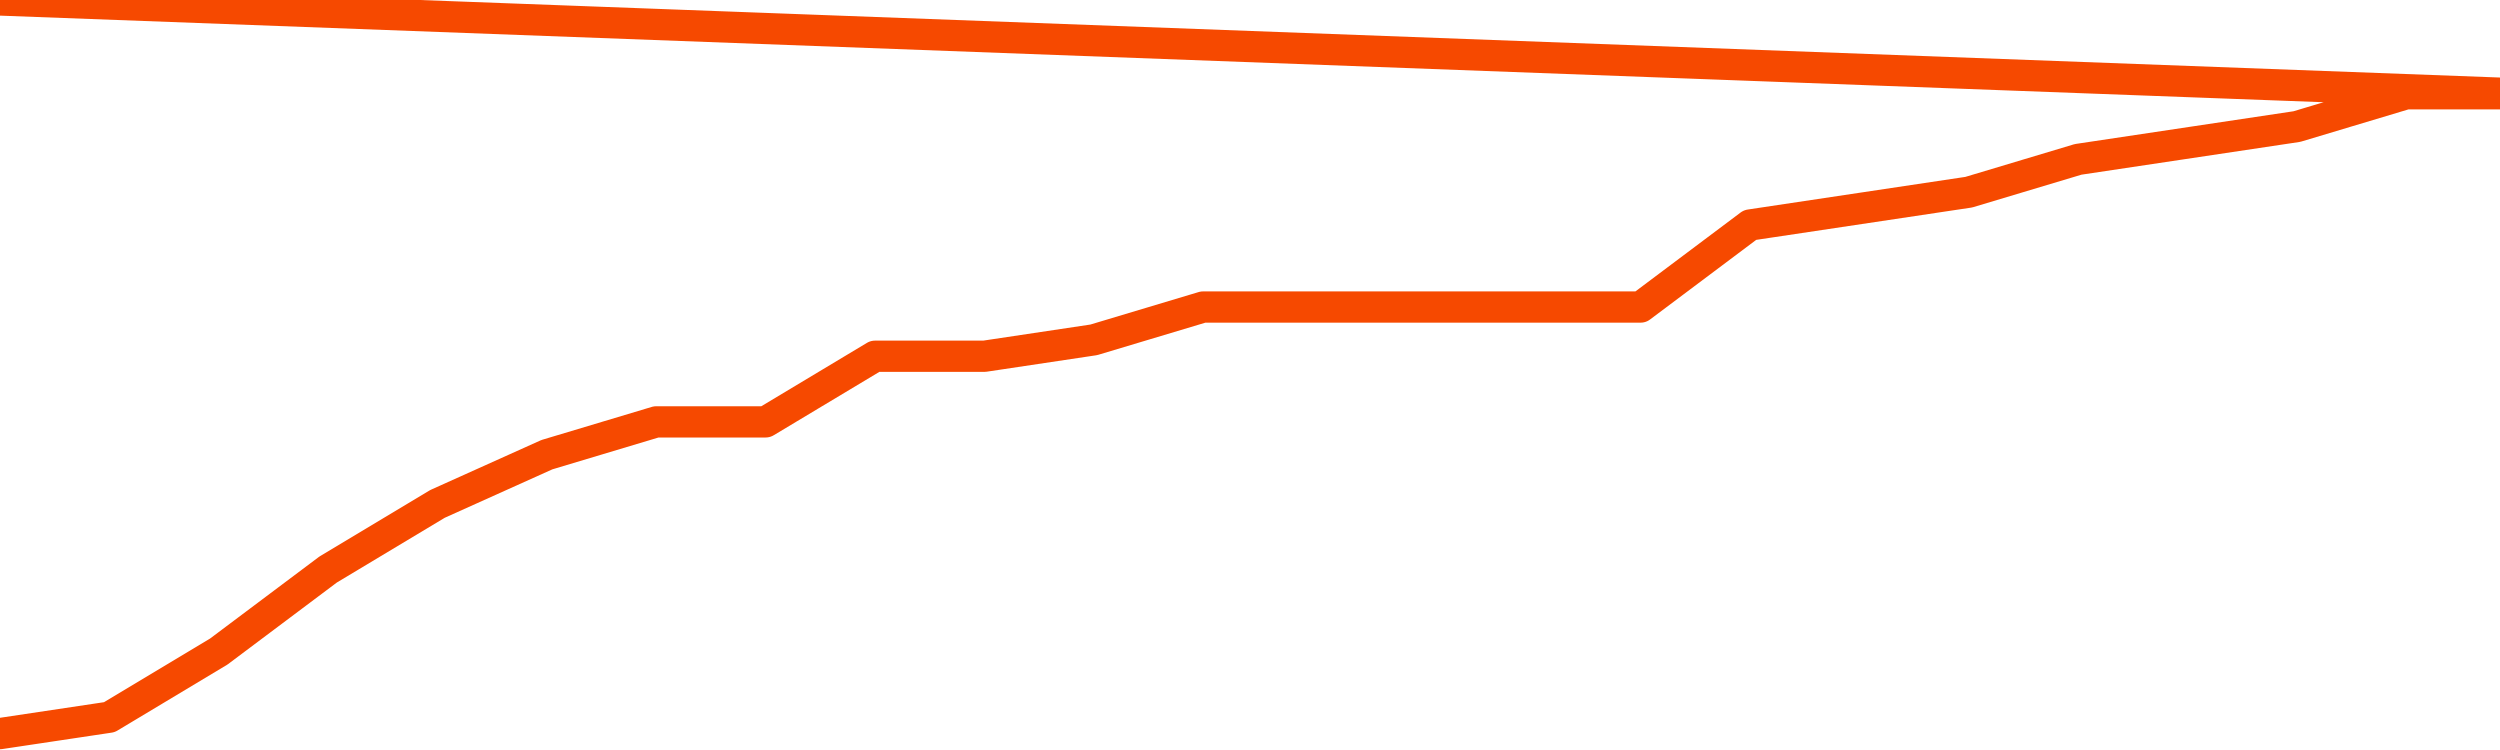       <svg
        version="1.1"
        xmlns="http://www.w3.org/2000/svg"
        width="80"
        height="24"
        viewBox="0 0 80 24">
        <path
          fill="url(#gradient)"
          fill-opacity="0.56"
          stroke="none"
          d="M 0,26 0.0,23.475 3.5,22.95 7.0,20.85 10.5,18.225 14.0,16.125 17.5,14.55 21.0,13.5 24.5,13.5 28.0,11.4 31.5,11.4 35.0,10.875 38.5,9.825 42.0,9.825 45.5,9.825 49.0,9.825 52.5,9.825 56.0,7.2 59.5,6.675 63.0,6.15 66.5,5.1 70.0,4.575 73.5,4.05 77.0,3.0 80.5,3.0 82,26 Z"
        />
        <path
          fill="none"
          stroke="#F64900"
          stroke-width="1"
          stroke-linejoin="round"
          stroke-linecap="round"
          d="M 0.0,23.475 3.5,22.95 7.0,20.85 10.5,18.225 14.0,16.125 17.5,14.55 21.0,13.5 24.5,13.5 28.0,11.4 31.5,11.4 35.0,10.875 38.5,9.825 42.0,9.825 45.5,9.825 49.0,9.825 52.5,9.825 56.0,7.2 59.5,6.675 63.0,6.15 66.5,5.1 70.0,4.575 73.5,4.05 77.0,3.0 80.5,3.0.join(' ') }"
        />
      </svg>
